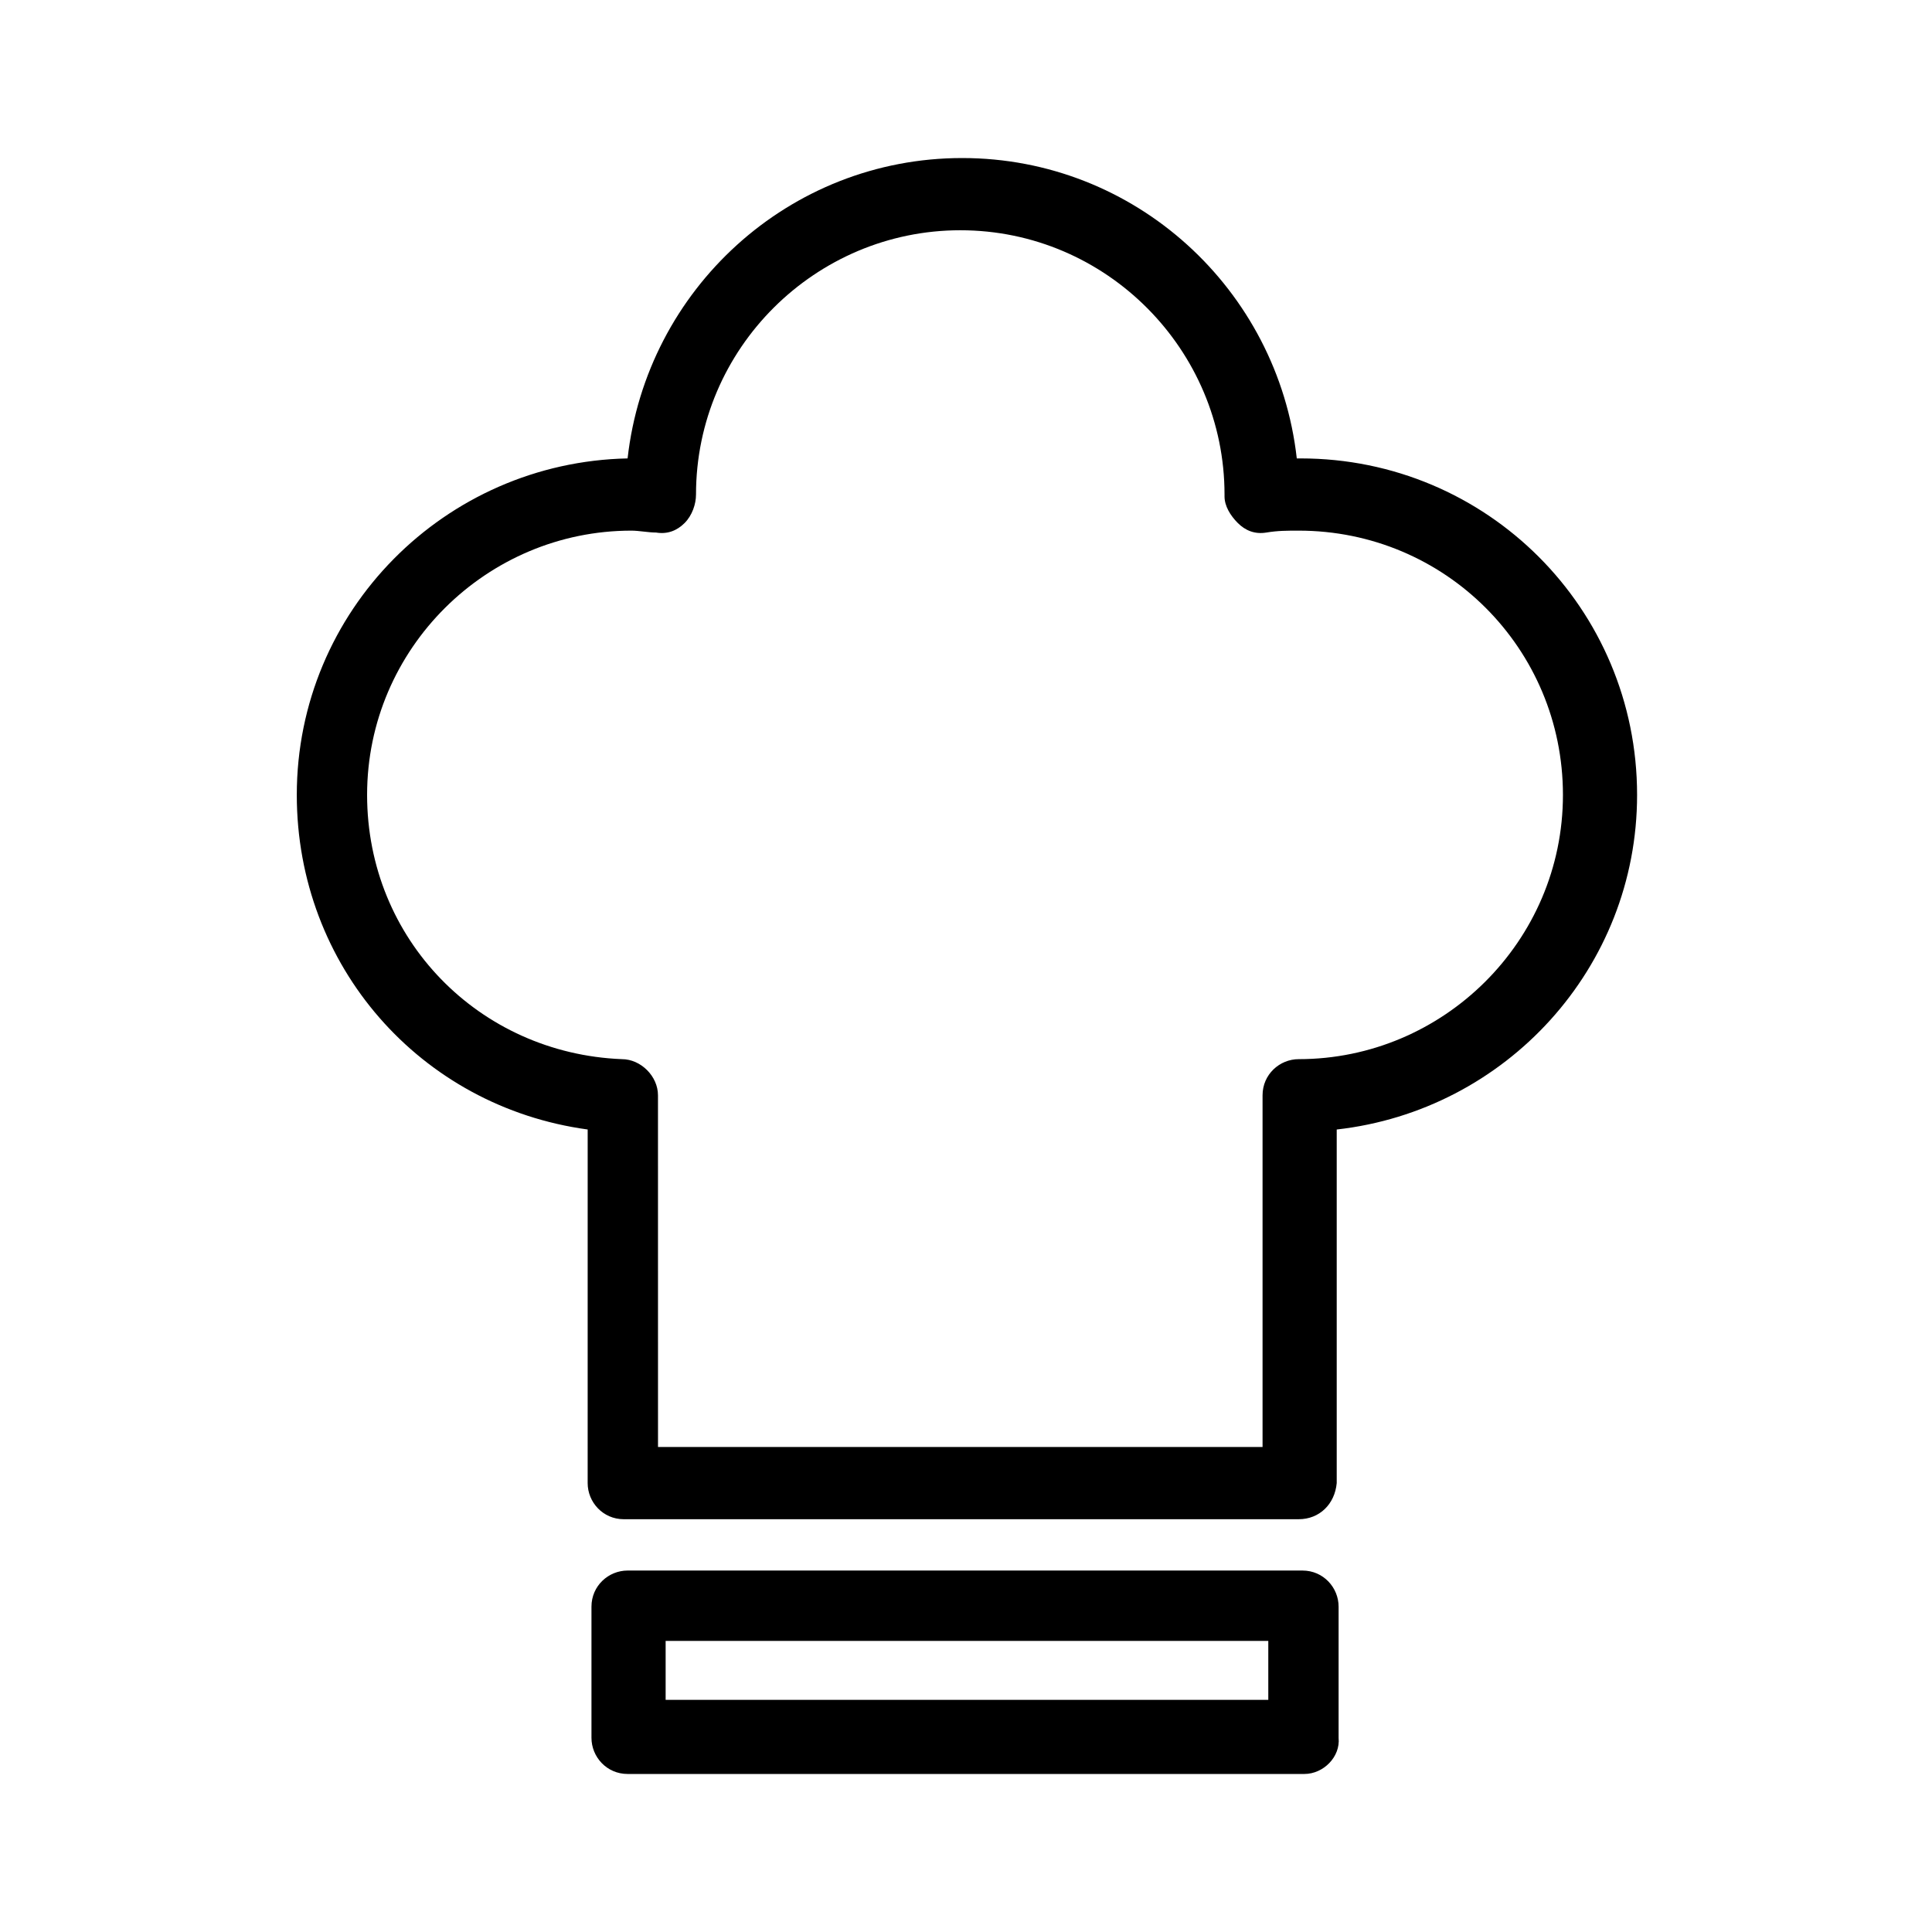 <?xml version="1.0" encoding="UTF-8"?>
<!-- The Best Svg Icon site in the world: iconSvg.co, Visit us! https://iconsvg.co -->
<svg fill="#000000" width="800px" height="800px" version="1.1" viewBox="144 144 512 512" xmlns="http://www.w3.org/2000/svg">
 <g>
  <path d="m488.16 546.61h-178.85c-5.543 0-9.574-4.535-9.574-9.574l0.004-93.707c-44.336-6.043-77.086-43.324-77.086-88.668 0-48.871 39.297-88.168 87.664-89.176 5.039-44.84 42.824-79.602 88.672-79.602 45.848 0 83.633 34.762 88.672 79.602h1.008c49.375 0 89.176 39.801 89.176 89.176 0 45.848-34.762 83.633-79.602 88.672v93.707c-0.508 5.543-4.539 9.57-10.082 9.57zm-169.28-19.145h159.71v-93.203c0-5.543 4.535-9.574 9.574-9.574 38.289 0 70.031-31.234 70.031-70.031 0-38.793-31.234-70.031-70.031-70.031-3.023 0-5.543 0-8.566 0.504-3.023 0.504-5.543-0.504-7.559-2.519s-3.527-4.535-3.527-7.055v-0.504c0-38.289-31.234-70.031-70.031-70.031-38.289 0-70.031 31.234-70.031 70.031 0 2.519-1.008 5.543-3.023 7.559-2.016 2.016-4.535 3.023-7.559 2.519-2.016 0-4.535-0.504-6.551-0.504-38.289 0-70.031 31.234-70.031 70.031 0 38.289 29.727 68.52 67.512 70.031 5.039 0 9.574 4.535 9.574 9.574l0.008 93.203z"/>
  <path d="m489.68 614.12h-179.36c-5.543 0-9.574-4.535-9.574-9.574v-34.762c0-5.543 4.535-9.574 9.574-9.574h178.85c5.543 0 9.574 4.535 9.574 9.574v34.762c0.504 5.039-4.031 9.574-9.07 9.574zm-169.28-19.648h159.71v-15.617h-159.71z"/>
 </g>
</svg>
